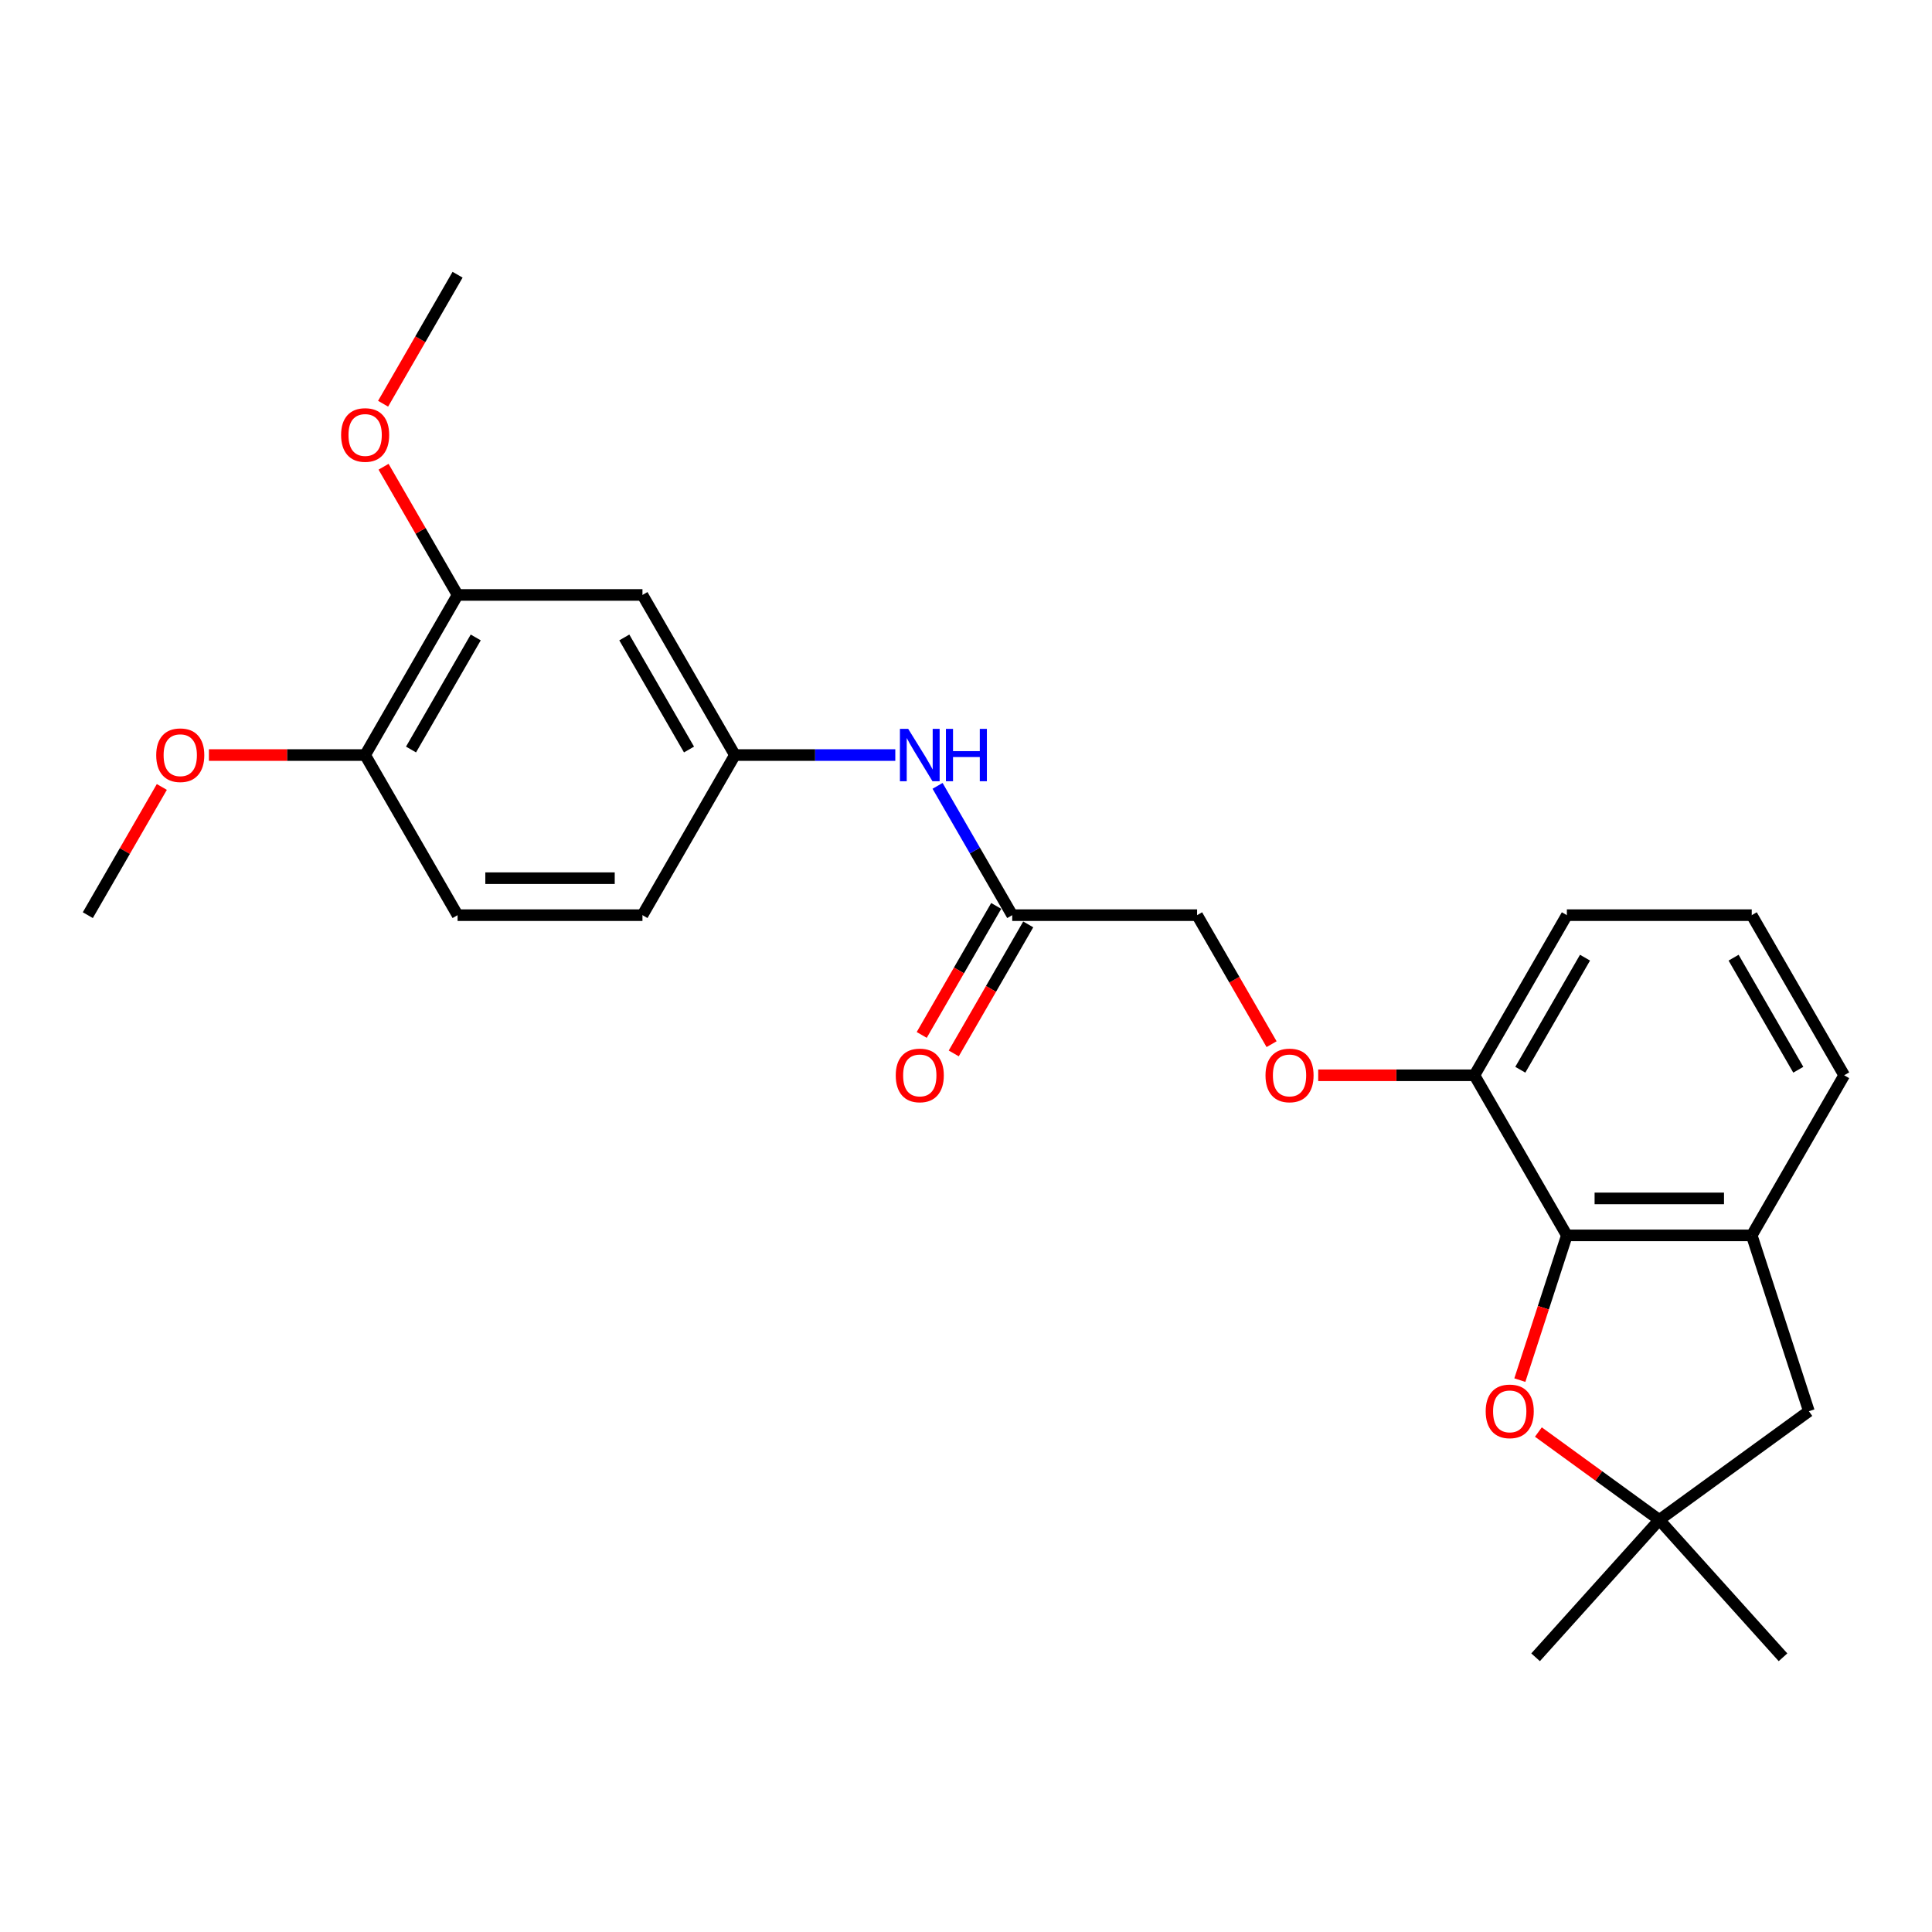 <?xml version='1.0' encoding='iso-8859-1'?>
<svg version='1.1' baseProfile='full'
              xmlns='http://www.w3.org/2000/svg'
                      xmlns:rdkit='http://www.rdkit.org/xml'
                      xmlns:xlink='http://www.w3.org/1999/xlink'
                  xml:space='preserve'
width='1000px' height='1000px' viewBox='0 0 1000 1000'>
<!-- END OF HEADER -->
<rect style='opacity:1.0;fill:#FFFFFF;stroke:none' width='1000' height='1000' x='0' y='0'> </rect>
<path class='bond-0' d='M 811.005,639.434 L 798.834,676.891' style='fill:none;fill-rule:evenodd;stroke:#000000;stroke-width:6px;stroke-linecap:butt;stroke-linejoin:miter;stroke-opacity:1' />
<path class='bond-0' d='M 798.834,676.891 L 786.664,714.348' style='fill:none;fill-rule:evenodd;stroke:#FF0000;stroke-width:6px;stroke-linecap:butt;stroke-linejoin:miter;stroke-opacity:1' />
<path class='bond-1' d='M 811.005,639.434 L 906.699,639.434' style='fill:none;fill-rule:evenodd;stroke:#000000;stroke-width:6px;stroke-linecap:butt;stroke-linejoin:miter;stroke-opacity:1' />
<path class='bond-1' d='M 825.359,620.295 L 892.344,620.295' style='fill:none;fill-rule:evenodd;stroke:#000000;stroke-width:6px;stroke-linecap:butt;stroke-linejoin:miter;stroke-opacity:1' />
<path class='bond-8' d='M 811.005,639.434 L 763.158,556.561' style='fill:none;fill-rule:evenodd;stroke:#000000;stroke-width:6px;stroke-linecap:butt;stroke-linejoin:miter;stroke-opacity:1' />
<path class='bond-2' d='M 796.266,741.22 L 827.559,763.956' style='fill:none;fill-rule:evenodd;stroke:#FF0000;stroke-width:6px;stroke-linecap:butt;stroke-linejoin:miter;stroke-opacity:1' />
<path class='bond-2' d='M 827.559,763.956 L 858.852,786.691' style='fill:none;fill-rule:evenodd;stroke:#000000;stroke-width:6px;stroke-linecap:butt;stroke-linejoin:miter;stroke-opacity:1' />
<path class='bond-6' d='M 906.699,639.434 L 936.27,730.444' style='fill:none;fill-rule:evenodd;stroke:#000000;stroke-width:6px;stroke-linecap:butt;stroke-linejoin:miter;stroke-opacity:1' />
<path class='bond-18' d='M 906.699,639.434 L 954.545,556.561' style='fill:none;fill-rule:evenodd;stroke:#000000;stroke-width:6px;stroke-linecap:butt;stroke-linejoin:miter;stroke-opacity:1' />
<path class='bond-19' d='M 858.852,786.691 L 794.82,857.806' style='fill:none;fill-rule:evenodd;stroke:#000000;stroke-width:6px;stroke-linecap:butt;stroke-linejoin:miter;stroke-opacity:1' />
<path class='bond-20' d='M 858.852,786.691 L 922.883,857.806' style='fill:none;fill-rule:evenodd;stroke:#000000;stroke-width:6px;stroke-linecap:butt;stroke-linejoin:miter;stroke-opacity:1' />
<path class='bond-25' d='M 858.852,786.691 L 936.27,730.444' style='fill:none;fill-rule:evenodd;stroke:#000000;stroke-width:6px;stroke-linecap:butt;stroke-linejoin:miter;stroke-opacity:1' />
<path class='bond-3' d='M 332.536,307.941 L 380.383,390.814' style='fill:none;fill-rule:evenodd;stroke:#000000;stroke-width:6px;stroke-linecap:butt;stroke-linejoin:miter;stroke-opacity:1' />
<path class='bond-3' d='M 323.138,329.941 L 356.631,387.952' style='fill:none;fill-rule:evenodd;stroke:#000000;stroke-width:6px;stroke-linecap:butt;stroke-linejoin:miter;stroke-opacity:1' />
<path class='bond-4' d='M 332.536,307.941 L 236.842,307.941' style='fill:none;fill-rule:evenodd;stroke:#000000;stroke-width:6px;stroke-linecap:butt;stroke-linejoin:miter;stroke-opacity:1' />
<path class='bond-16' d='M 236.842,307.941 L 217.687,274.763' style='fill:none;fill-rule:evenodd;stroke:#000000;stroke-width:6px;stroke-linecap:butt;stroke-linejoin:miter;stroke-opacity:1' />
<path class='bond-16' d='M 217.687,274.763 L 198.531,241.584' style='fill:none;fill-rule:evenodd;stroke:#FF0000;stroke-width:6px;stroke-linecap:butt;stroke-linejoin:miter;stroke-opacity:1' />
<path class='bond-27' d='M 236.842,307.941 L 188.995,390.814' style='fill:none;fill-rule:evenodd;stroke:#000000;stroke-width:6px;stroke-linecap:butt;stroke-linejoin:miter;stroke-opacity:1' />
<path class='bond-27' d='M 246.24,329.941 L 212.747,387.952' style='fill:none;fill-rule:evenodd;stroke:#000000;stroke-width:6px;stroke-linecap:butt;stroke-linejoin:miter;stroke-opacity:1' />
<path class='bond-5' d='M 523.923,473.687 L 619.617,473.687' style='fill:none;fill-rule:evenodd;stroke:#000000;stroke-width:6px;stroke-linecap:butt;stroke-linejoin:miter;stroke-opacity:1' />
<path class='bond-7' d='M 523.923,473.687 L 504.602,440.222' style='fill:none;fill-rule:evenodd;stroke:#000000;stroke-width:6px;stroke-linecap:butt;stroke-linejoin:miter;stroke-opacity:1' />
<path class='bond-7' d='M 504.602,440.222 L 485.281,406.757' style='fill:none;fill-rule:evenodd;stroke:#0000FF;stroke-width:6px;stroke-linecap:butt;stroke-linejoin:miter;stroke-opacity:1' />
<path class='bond-12' d='M 515.636,468.903 L 496.359,502.291' style='fill:none;fill-rule:evenodd;stroke:#000000;stroke-width:6px;stroke-linecap:butt;stroke-linejoin:miter;stroke-opacity:1' />
<path class='bond-12' d='M 496.359,502.291 L 477.082,535.68' style='fill:none;fill-rule:evenodd;stroke:#FF0000;stroke-width:6px;stroke-linecap:butt;stroke-linejoin:miter;stroke-opacity:1' />
<path class='bond-12' d='M 532.211,478.472 L 512.934,511.861' style='fill:none;fill-rule:evenodd;stroke:#000000;stroke-width:6px;stroke-linecap:butt;stroke-linejoin:miter;stroke-opacity:1' />
<path class='bond-12' d='M 512.934,511.861 L 493.657,545.25' style='fill:none;fill-rule:evenodd;stroke:#FF0000;stroke-width:6px;stroke-linecap:butt;stroke-linejoin:miter;stroke-opacity:1' />
<path class='bond-9' d='M 463.407,390.814 L 421.895,390.814' style='fill:none;fill-rule:evenodd;stroke:#0000FF;stroke-width:6px;stroke-linecap:butt;stroke-linejoin:miter;stroke-opacity:1' />
<path class='bond-9' d='M 421.895,390.814 L 380.383,390.814' style='fill:none;fill-rule:evenodd;stroke:#000000;stroke-width:6px;stroke-linecap:butt;stroke-linejoin:miter;stroke-opacity:1' />
<path class='bond-11' d='M 763.158,556.561 L 722.727,556.561' style='fill:none;fill-rule:evenodd;stroke:#000000;stroke-width:6px;stroke-linecap:butt;stroke-linejoin:miter;stroke-opacity:1' />
<path class='bond-11' d='M 722.727,556.561 L 682.297,556.561' style='fill:none;fill-rule:evenodd;stroke:#FF0000;stroke-width:6px;stroke-linecap:butt;stroke-linejoin:miter;stroke-opacity:1' />
<path class='bond-22' d='M 763.158,556.561 L 811.005,473.687' style='fill:none;fill-rule:evenodd;stroke:#000000;stroke-width:6px;stroke-linecap:butt;stroke-linejoin:miter;stroke-opacity:1' />
<path class='bond-22' d='M 786.91,553.699 L 820.402,495.688' style='fill:none;fill-rule:evenodd;stroke:#000000;stroke-width:6px;stroke-linecap:butt;stroke-linejoin:miter;stroke-opacity:1' />
<path class='bond-15' d='M 380.383,390.814 L 332.536,473.687' style='fill:none;fill-rule:evenodd;stroke:#000000;stroke-width:6px;stroke-linecap:butt;stroke-linejoin:miter;stroke-opacity:1' />
<path class='bond-10' d='M 188.995,390.814 L 236.842,473.687' style='fill:none;fill-rule:evenodd;stroke:#000000;stroke-width:6px;stroke-linecap:butt;stroke-linejoin:miter;stroke-opacity:1' />
<path class='bond-17' d='M 188.995,390.814 L 148.565,390.814' style='fill:none;fill-rule:evenodd;stroke:#000000;stroke-width:6px;stroke-linecap:butt;stroke-linejoin:miter;stroke-opacity:1' />
<path class='bond-17' d='M 148.565,390.814 L 108.134,390.814' style='fill:none;fill-rule:evenodd;stroke:#FF0000;stroke-width:6px;stroke-linecap:butt;stroke-linejoin:miter;stroke-opacity:1' />
<path class='bond-14' d='M 658.171,540.465 L 638.894,507.076' style='fill:none;fill-rule:evenodd;stroke:#FF0000;stroke-width:6px;stroke-linecap:butt;stroke-linejoin:miter;stroke-opacity:1' />
<path class='bond-14' d='M 638.894,507.076 L 619.617,473.687' style='fill:none;fill-rule:evenodd;stroke:#000000;stroke-width:6px;stroke-linecap:butt;stroke-linejoin:miter;stroke-opacity:1' />
<path class='bond-13' d='M 236.842,473.687 L 332.536,473.687' style='fill:none;fill-rule:evenodd;stroke:#000000;stroke-width:6px;stroke-linecap:butt;stroke-linejoin:miter;stroke-opacity:1' />
<path class='bond-13' d='M 251.196,454.549 L 318.182,454.549' style='fill:none;fill-rule:evenodd;stroke:#000000;stroke-width:6px;stroke-linecap:butt;stroke-linejoin:miter;stroke-opacity:1' />
<path class='bond-23' d='M 198.288,208.972 L 217.565,175.583' style='fill:none;fill-rule:evenodd;stroke:#FF0000;stroke-width:6px;stroke-linecap:butt;stroke-linejoin:miter;stroke-opacity:1' />
<path class='bond-23' d='M 217.565,175.583 L 236.842,142.194' style='fill:none;fill-rule:evenodd;stroke:#000000;stroke-width:6px;stroke-linecap:butt;stroke-linejoin:miter;stroke-opacity:1' />
<path class='bond-24' d='M 83.766,407.331 L 64.61,440.509' style='fill:none;fill-rule:evenodd;stroke:#FF0000;stroke-width:6px;stroke-linecap:butt;stroke-linejoin:miter;stroke-opacity:1' />
<path class='bond-24' d='M 64.61,440.509 L 45.455,473.687' style='fill:none;fill-rule:evenodd;stroke:#000000;stroke-width:6px;stroke-linecap:butt;stroke-linejoin:miter;stroke-opacity:1' />
<path class='bond-26' d='M 954.545,556.561 L 906.699,473.687' style='fill:none;fill-rule:evenodd;stroke:#000000;stroke-width:6px;stroke-linecap:butt;stroke-linejoin:miter;stroke-opacity:1' />
<path class='bond-26' d='M 930.794,553.699 L 897.301,495.688' style='fill:none;fill-rule:evenodd;stroke:#000000;stroke-width:6px;stroke-linecap:butt;stroke-linejoin:miter;stroke-opacity:1' />
<path class='bond-21' d='M 906.699,473.687 L 811.005,473.687' style='fill:none;fill-rule:evenodd;stroke:#000000;stroke-width:6px;stroke-linecap:butt;stroke-linejoin:miter;stroke-opacity:1' />
<path  class='atom-1' d='M 768.994 730.521
Q 768.994 724.013, 772.209 720.377
Q 775.424 716.741, 781.434 716.741
Q 787.443 716.741, 790.659 720.377
Q 793.874 724.013, 793.874 730.521
Q 793.874 737.104, 790.62 740.855
Q 787.367 744.568, 781.434 744.568
Q 775.462 744.568, 772.209 740.855
Q 768.994 737.143, 768.994 730.521
M 781.434 741.506
Q 785.568 741.506, 787.788 738.75
Q 790.046 735.956, 790.046 730.521
Q 790.046 725.2, 787.788 722.521
Q 785.568 719.803, 781.434 719.803
Q 777.3 719.803, 775.041 722.482
Q 772.821 725.162, 772.821 730.521
Q 772.821 735.994, 775.041 738.75
Q 777.3 741.506, 781.434 741.506
' fill='#FF0000'/>
<path  class='atom-8' d='M 470.086 377.264
L 478.967 391.618
Q 479.847 393.034, 481.263 395.599
Q 482.679 398.163, 482.756 398.316
L 482.756 377.264
L 486.354 377.264
L 486.354 404.364
L 482.641 404.364
L 473.11 388.67
Q 472 386.833, 470.813 384.728
Q 469.665 382.623, 469.321 381.972
L 469.321 404.364
L 465.799 404.364
L 465.799 377.264
L 470.086 377.264
' fill='#0000FF'/>
<path  class='atom-8' d='M 489.608 377.264
L 493.282 377.264
L 493.282 388.785
L 507.139 388.785
L 507.139 377.264
L 510.813 377.264
L 510.813 404.364
L 507.139 404.364
L 507.139 391.848
L 493.282 391.848
L 493.282 404.364
L 489.608 404.364
L 489.608 377.264
' fill='#0000FF'/>
<path  class='atom-12' d='M 655.024 556.637
Q 655.024 550.13, 658.239 546.494
Q 661.455 542.857, 667.464 542.857
Q 673.474 542.857, 676.689 546.494
Q 679.904 550.13, 679.904 556.637
Q 679.904 563.221, 676.651 566.972
Q 673.397 570.685, 667.464 570.685
Q 661.493 570.685, 658.239 566.972
Q 655.024 563.259, 655.024 556.637
M 667.464 567.623
Q 671.598 567.623, 673.818 564.867
Q 676.077 562.072, 676.077 556.637
Q 676.077 551.317, 673.818 548.637
Q 671.598 545.919, 667.464 545.919
Q 663.33 545.919, 661.072 548.599
Q 658.852 551.278, 658.852 556.637
Q 658.852 562.111, 661.072 564.867
Q 663.33 567.623, 667.464 567.623
' fill='#FF0000'/>
<path  class='atom-13' d='M 463.636 556.637
Q 463.636 550.13, 466.852 546.494
Q 470.067 542.857, 476.077 542.857
Q 482.086 542.857, 485.301 546.494
Q 488.517 550.13, 488.517 556.637
Q 488.517 563.221, 485.263 566.972
Q 482.01 570.685, 476.077 570.685
Q 470.105 570.685, 466.852 566.972
Q 463.636 563.259, 463.636 556.637
M 476.077 567.623
Q 480.211 567.623, 482.431 564.867
Q 484.689 562.072, 484.689 556.637
Q 484.689 551.317, 482.431 548.637
Q 480.211 545.919, 476.077 545.919
Q 471.943 545.919, 469.684 548.599
Q 467.464 551.278, 467.464 556.637
Q 467.464 562.111, 469.684 564.867
Q 471.943 567.623, 476.077 567.623
' fill='#FF0000'/>
<path  class='atom-17' d='M 176.555 225.144
Q 176.555 218.637, 179.77 215.001
Q 182.986 211.364, 188.995 211.364
Q 195.005 211.364, 198.22 215.001
Q 201.435 218.637, 201.435 225.144
Q 201.435 231.728, 198.182 235.479
Q 194.928 239.192, 188.995 239.192
Q 183.024 239.192, 179.77 235.479
Q 176.555 231.766, 176.555 225.144
M 188.995 236.13
Q 193.129 236.13, 195.349 233.374
Q 197.608 230.58, 197.608 225.144
Q 197.608 219.824, 195.349 217.144
Q 193.129 214.426, 188.995 214.426
Q 184.861 214.426, 182.603 217.106
Q 180.383 219.785, 180.383 225.144
Q 180.383 230.618, 182.603 233.374
Q 184.861 236.13, 188.995 236.13
' fill='#FF0000'/>
<path  class='atom-18' d='M 80.861 390.891
Q 80.861 384.383, 84.077 380.747
Q 87.292 377.111, 93.301 377.111
Q 99.311 377.111, 102.526 380.747
Q 105.742 384.383, 105.742 390.891
Q 105.742 397.474, 102.488 401.226
Q 99.234 404.938, 93.301 404.938
Q 87.33 404.938, 84.077 401.226
Q 80.861 397.513, 80.861 390.891
M 93.301 401.876
Q 97.435 401.876, 99.656 399.12
Q 101.914 396.326, 101.914 390.891
Q 101.914 385.57, 99.656 382.891
Q 97.435 380.173, 93.301 380.173
Q 89.168 380.173, 86.909 382.852
Q 84.689 385.532, 84.689 390.891
Q 84.689 396.364, 86.909 399.12
Q 89.168 401.876, 93.301 401.876
' fill='#FF0000'/>
</svg>

